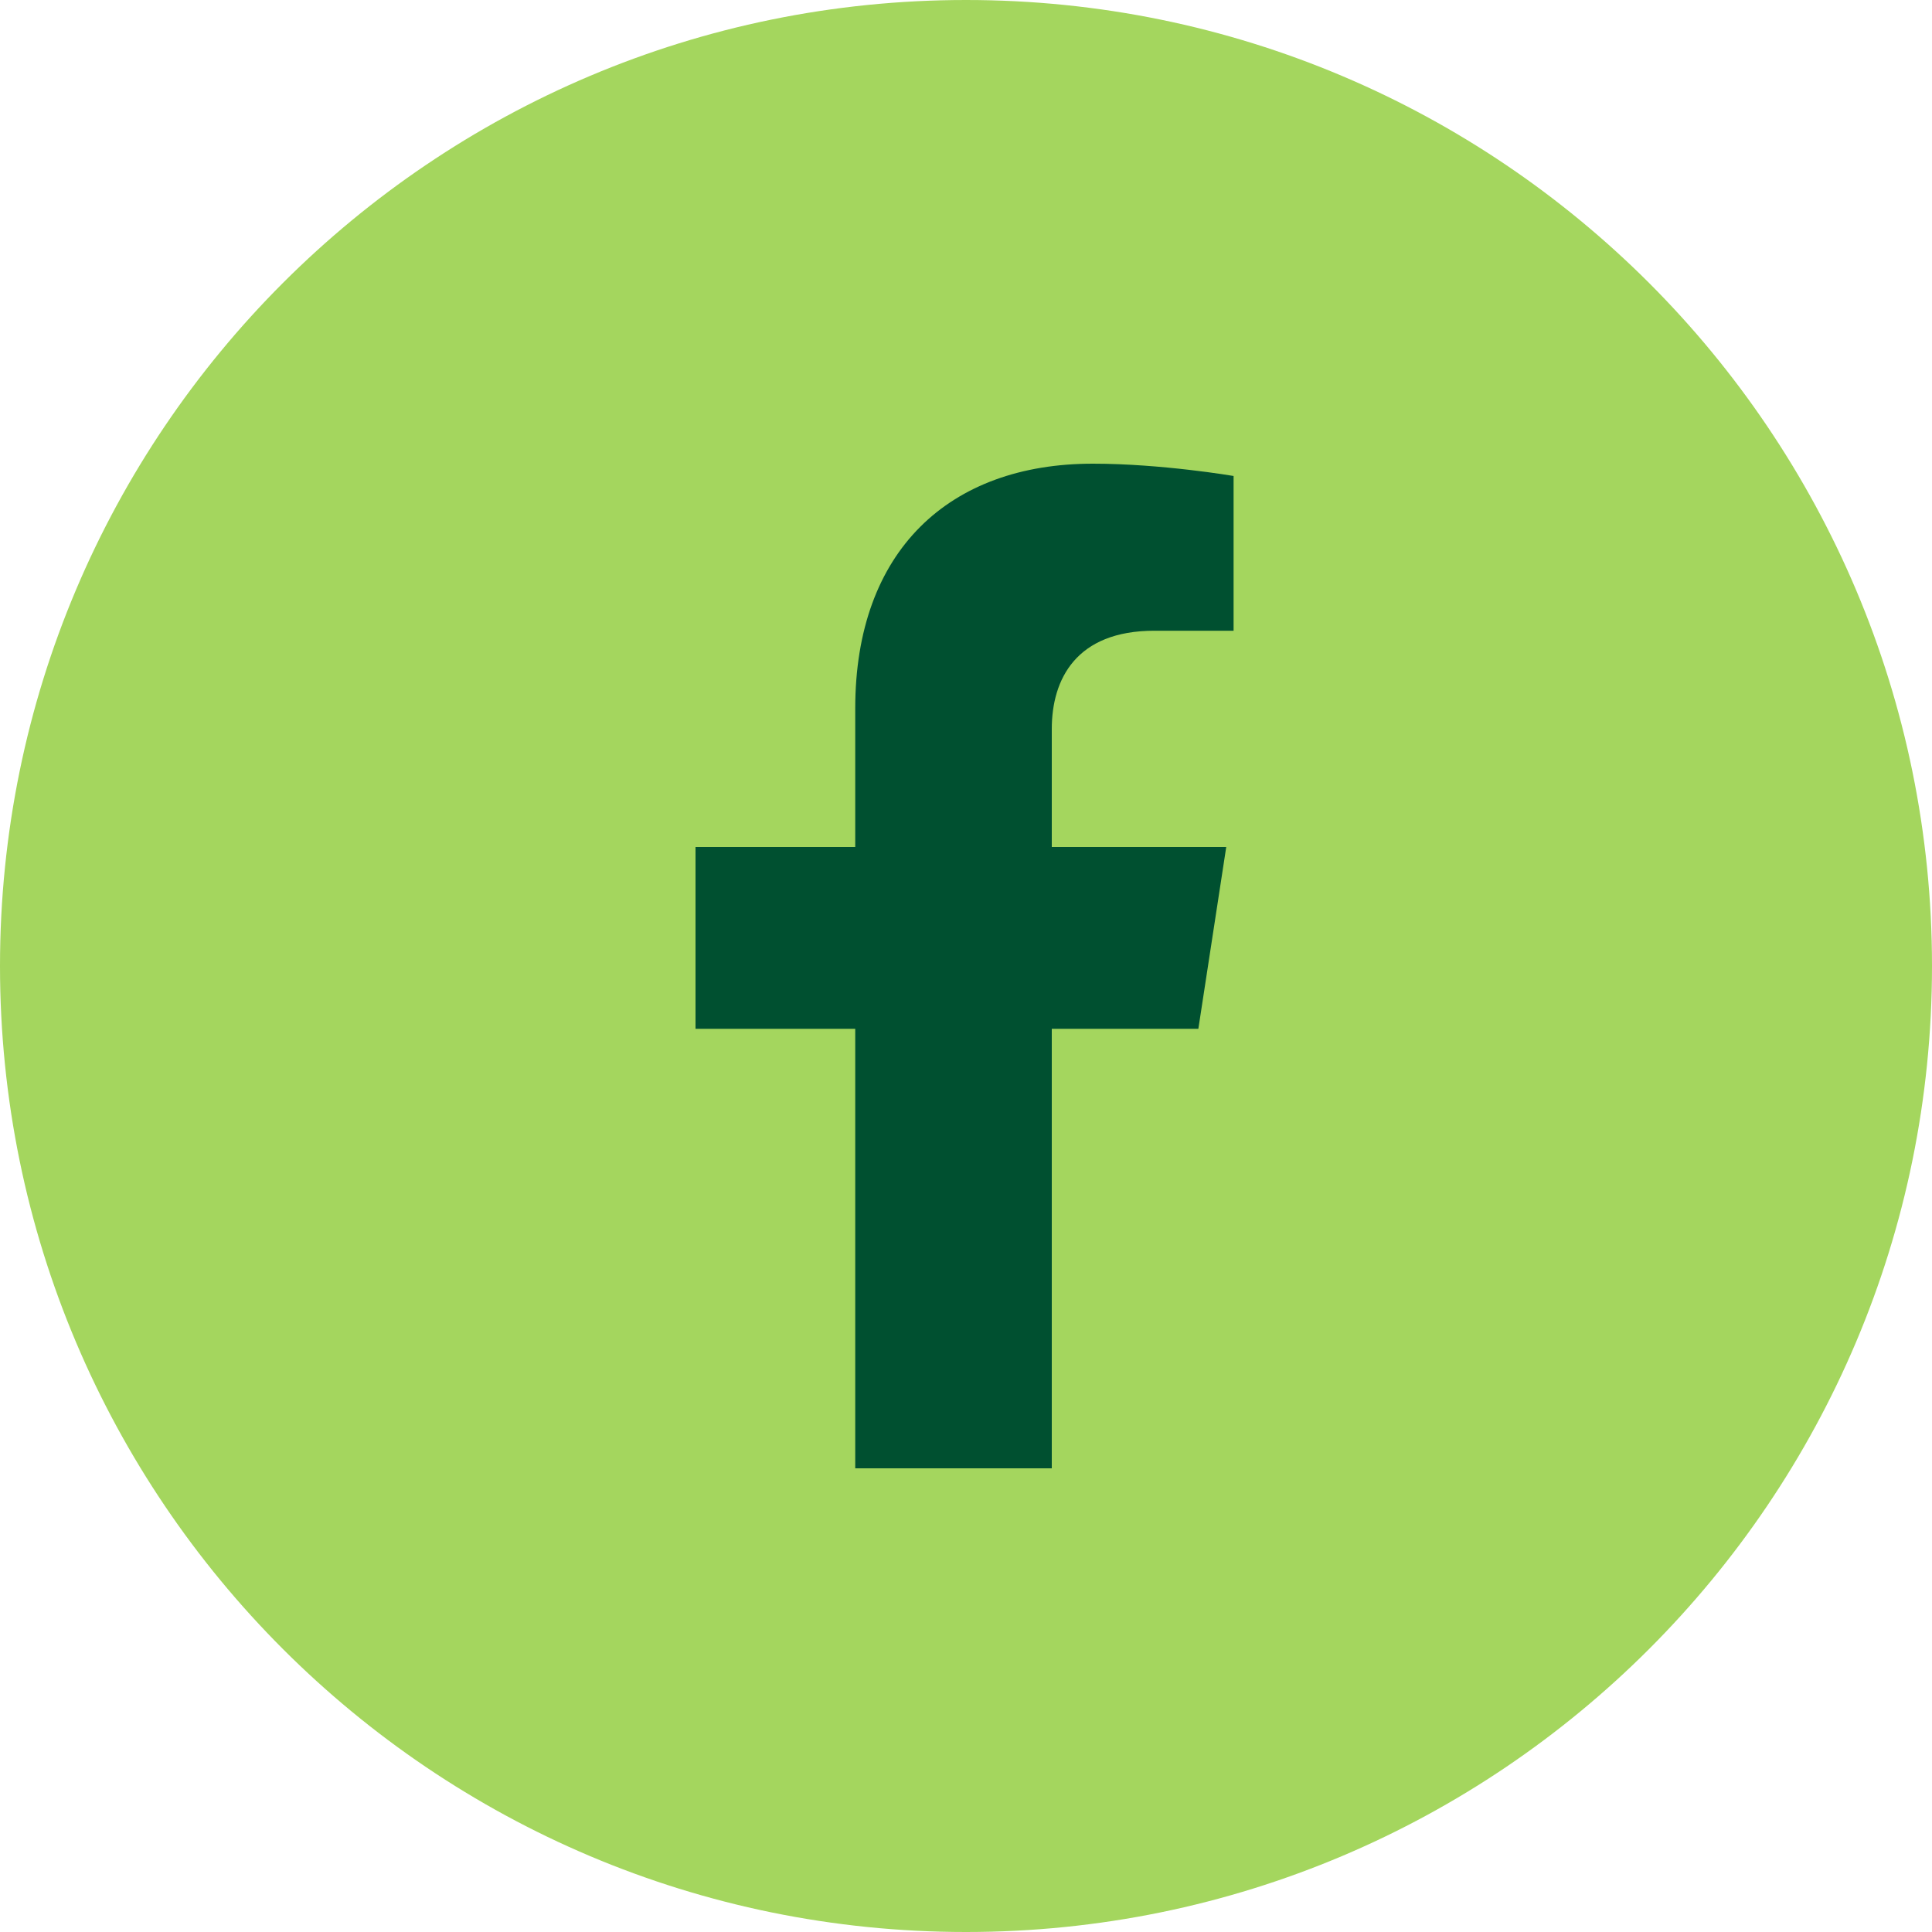 <svg width="30" height="30" viewBox="0 0 30 30" fill="none" xmlns="http://www.w3.org/2000/svg">
<g clip-path="url(#clip0_12092_24992)">
<path d="M15 30C23.284 30 30 23.284 30 15C30 6.716 23.284 0 15 0C6.716 0 0 6.716 0 15C0 23.284 6.716 30 15 30Z" fill="#a4d65e"/>
<path fill-rule="evenodd" clip-rule="evenodd" d="M18.608 15.975L19.041 13.152H16.332V11.32C16.332 10.547 16.71 9.794 17.924 9.794H19.155V7.391C19.155 7.391 18.038 7.2 16.969 7.2C14.738 7.2 13.28 8.552 13.28 11V13.152H10.8V15.975H13.28V22.8H16.332V15.975H18.608Z" fill="#005030"/>
</g>
<defs>
<clipPath id="clip0_12092_24992">
<rect width="30" height="30" fill="white"/>
</clipPath>
</defs>
</svg>
